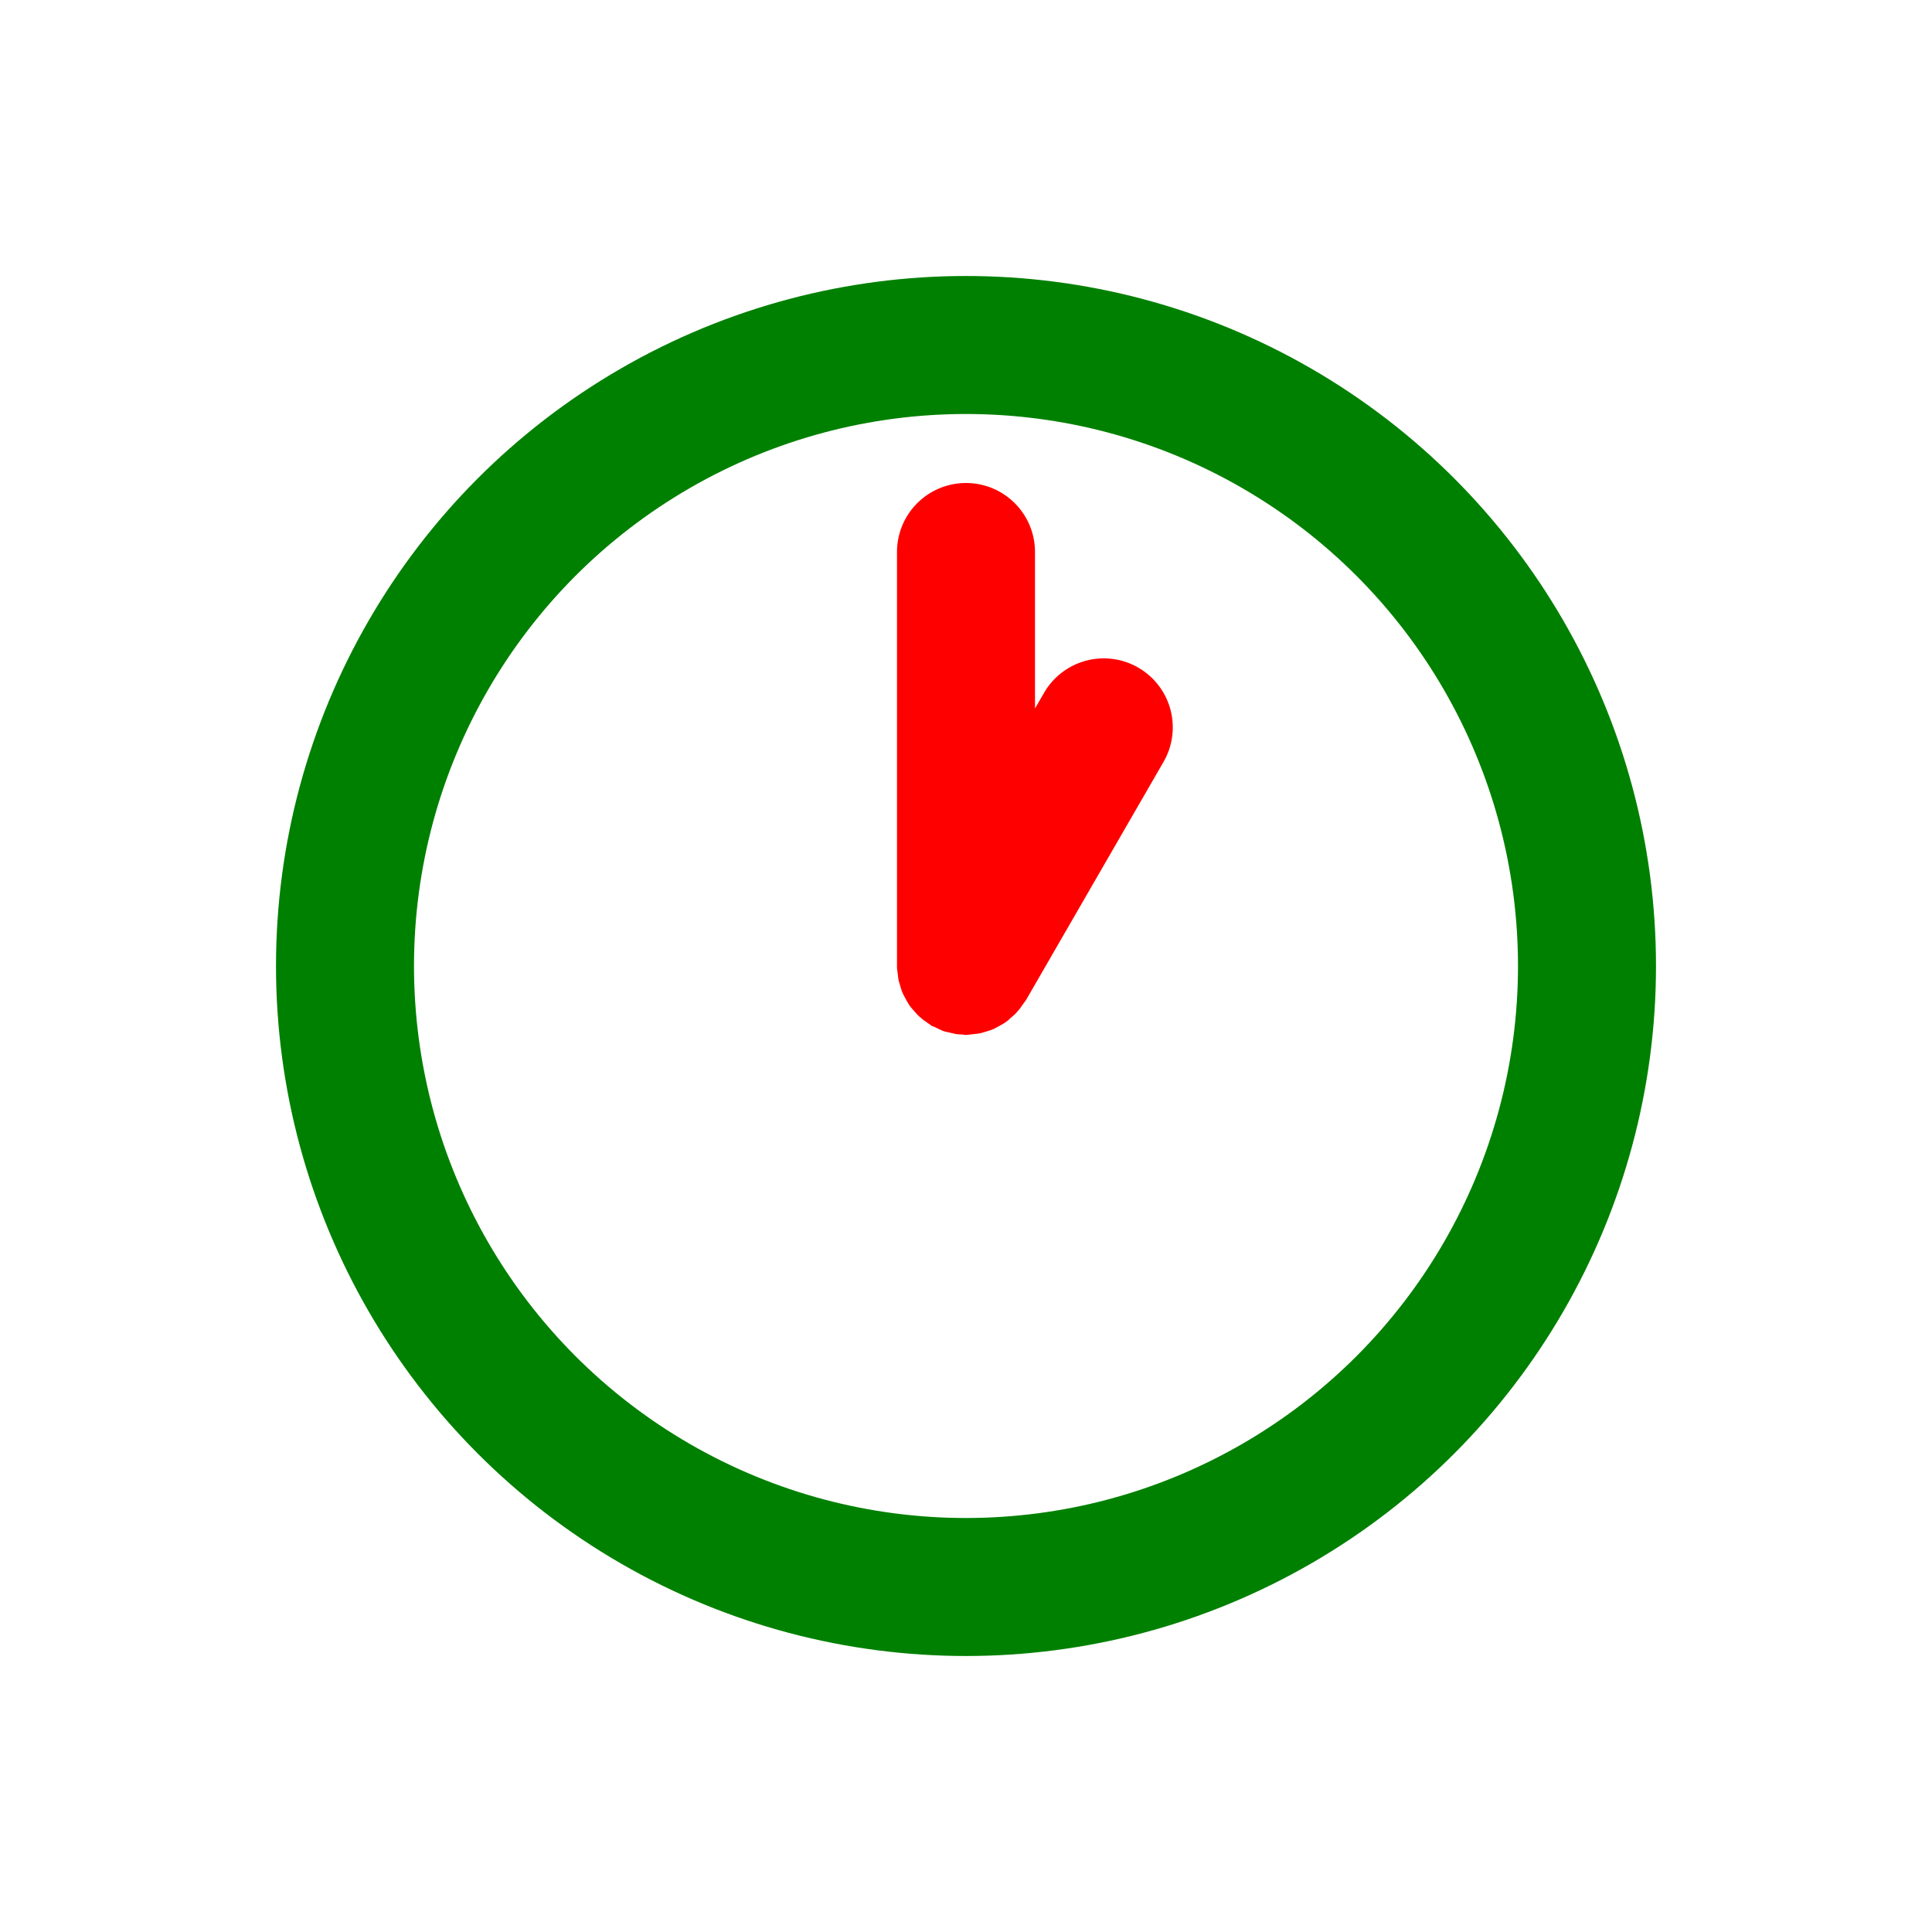 <svg xmlns="http://www.w3.org/2000/svg" width="16" height="16" fill="none" viewBox="0 0 14 14"><circle cx="7" cy="7" r="4.5" stroke="green"/><path fill="red" d="M7 3.5a.5.5 0 0 1 .5.5v1.134l.067-.116a.5.5 0 0 1 .866.5l-1 1.732-.008.01-.034.048-.029.034q-.018.018-.039.035-.015.015-.031.027-.023.016-.048.029l-.037.02q-.021.01-.044.017l-.05.015q-.02.005-.043.007l-.054.006L7 7.5l-.031-.004q-.024 0-.047-.004l-.056-.013q-.02-.004-.039-.011l-.057-.027-.02-.008-.01-.008-.049-.034-.034-.029q-.018-.018-.035-.039-.015-.015-.027-.031-.016-.023-.029-.048l-.02-.037q-.01-.021-.017-.044l-.015-.05q-.005-.02-.007-.043L6.5 7.016V4a.5.5 0 0 1 .5-.5"/></svg>